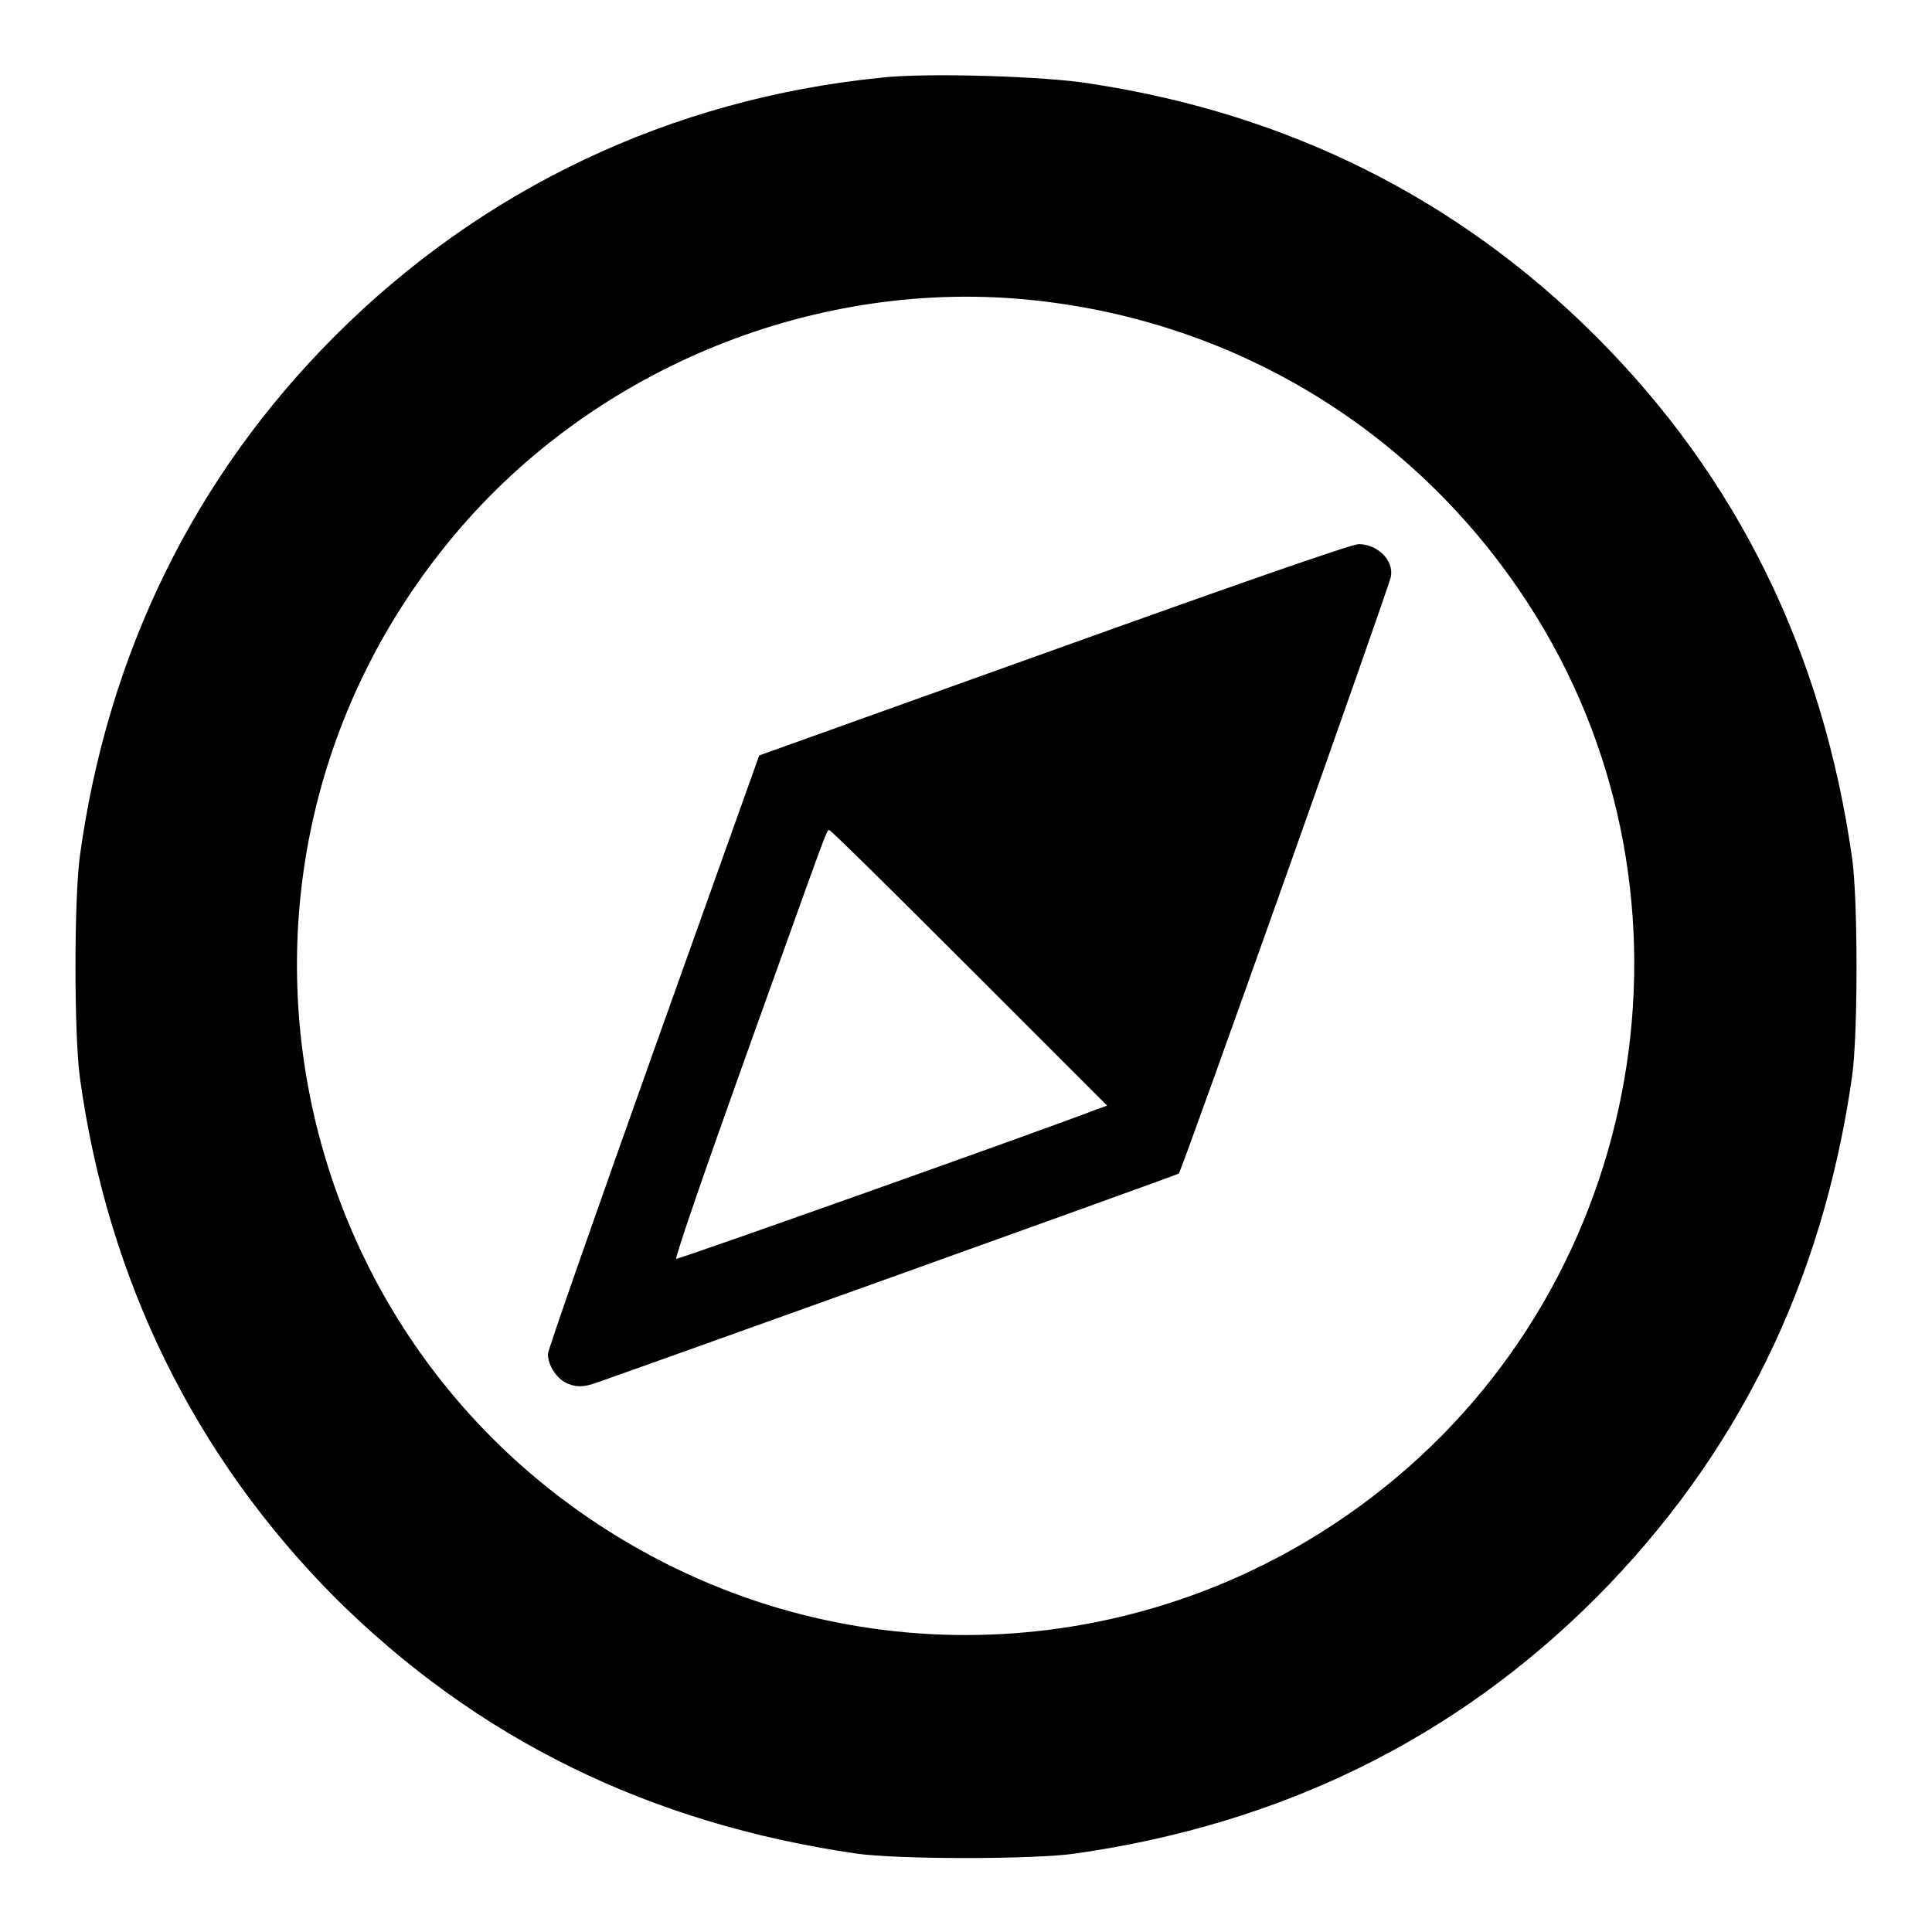 <?xml version="1.0" encoding="utf-8"?>
<!-- Svg Vector Icons : http://www.onlinewebfonts.com/icon -->
<!DOCTYPE svg PUBLIC "-//W3C//DTD SVG 1.1//EN" "http://www.w3.org/Graphics/SVG/1.1/DTD/svg11.dtd">
<svg version="1.1" xmlns="http://www.w3.org/2000/svg" xmlns:xlink="http://www.w3.org/1999/xlink" x="0px" y="0px" viewBox="0 0 256 256" enable-background="new 0 0 256 256" xml:space="preserve">
<g><g><g><path fill="#000000" d="M116.7,10.3C88.9,13.1,63.9,25,44.4,44.5c-18.6,18.6-30.1,42-33.8,68.8c-0.8,5.8-0.8,23.8,0,29.6c3.7,26.7,15.2,50.1,33.8,68.8c18.8,18.7,41.6,29.9,69,33.9c5.5,0.8,23.7,0.8,29.1,0c27.3-3.9,50.3-15.2,69-33.9c18.7-18.8,30-41.7,33.9-69c0.8-5.4,0.8-23.7,0-29.1c-3.9-27.3-15.2-50.3-33.9-69c-18.2-18.2-40.7-29.5-66.9-33.5C138.8,10.1,122.6,9.6,116.7,10.3z M137.1,39.8c27,2.9,50.7,17.5,65.4,40.2c24.1,37.1,16.5,87.3-17.5,115.8c-26.8,22.5-64,27.2-95.3,12.1c-52.3-25.3-66.8-92.5-29.5-137C78.9,48.6,108.4,36.7,137.1,39.8z"/><path fill="#000000" d="M139.4,86.2l-38.8,13.9l-14,39.2c-7.7,21.6-14,39.6-14,40.1c0,1.6,1.3,3.5,2.8,4c1,0.4,1.9,0.4,3.4-0.1c2.4-0.8,77.2-27.6,77.4-27.8c0.4-0.4,27.9-77.8,28.1-79.1c0.4-2.2-1.8-4.3-4.3-4.3C178.8,72.2,162.5,77.9,139.4,86.2z M128.5,128.3l18.2,18.2l-1.4,0.5c-6.4,2.5-55.4,19.9-55.7,19.8c-0.2-0.1,3.9-12,9.1-26.5c11.3-31.5,10.8-30.3,11.2-30.3C110.1,110,118.4,118.2,128.5,128.3z"/></g></g></g>
</svg>